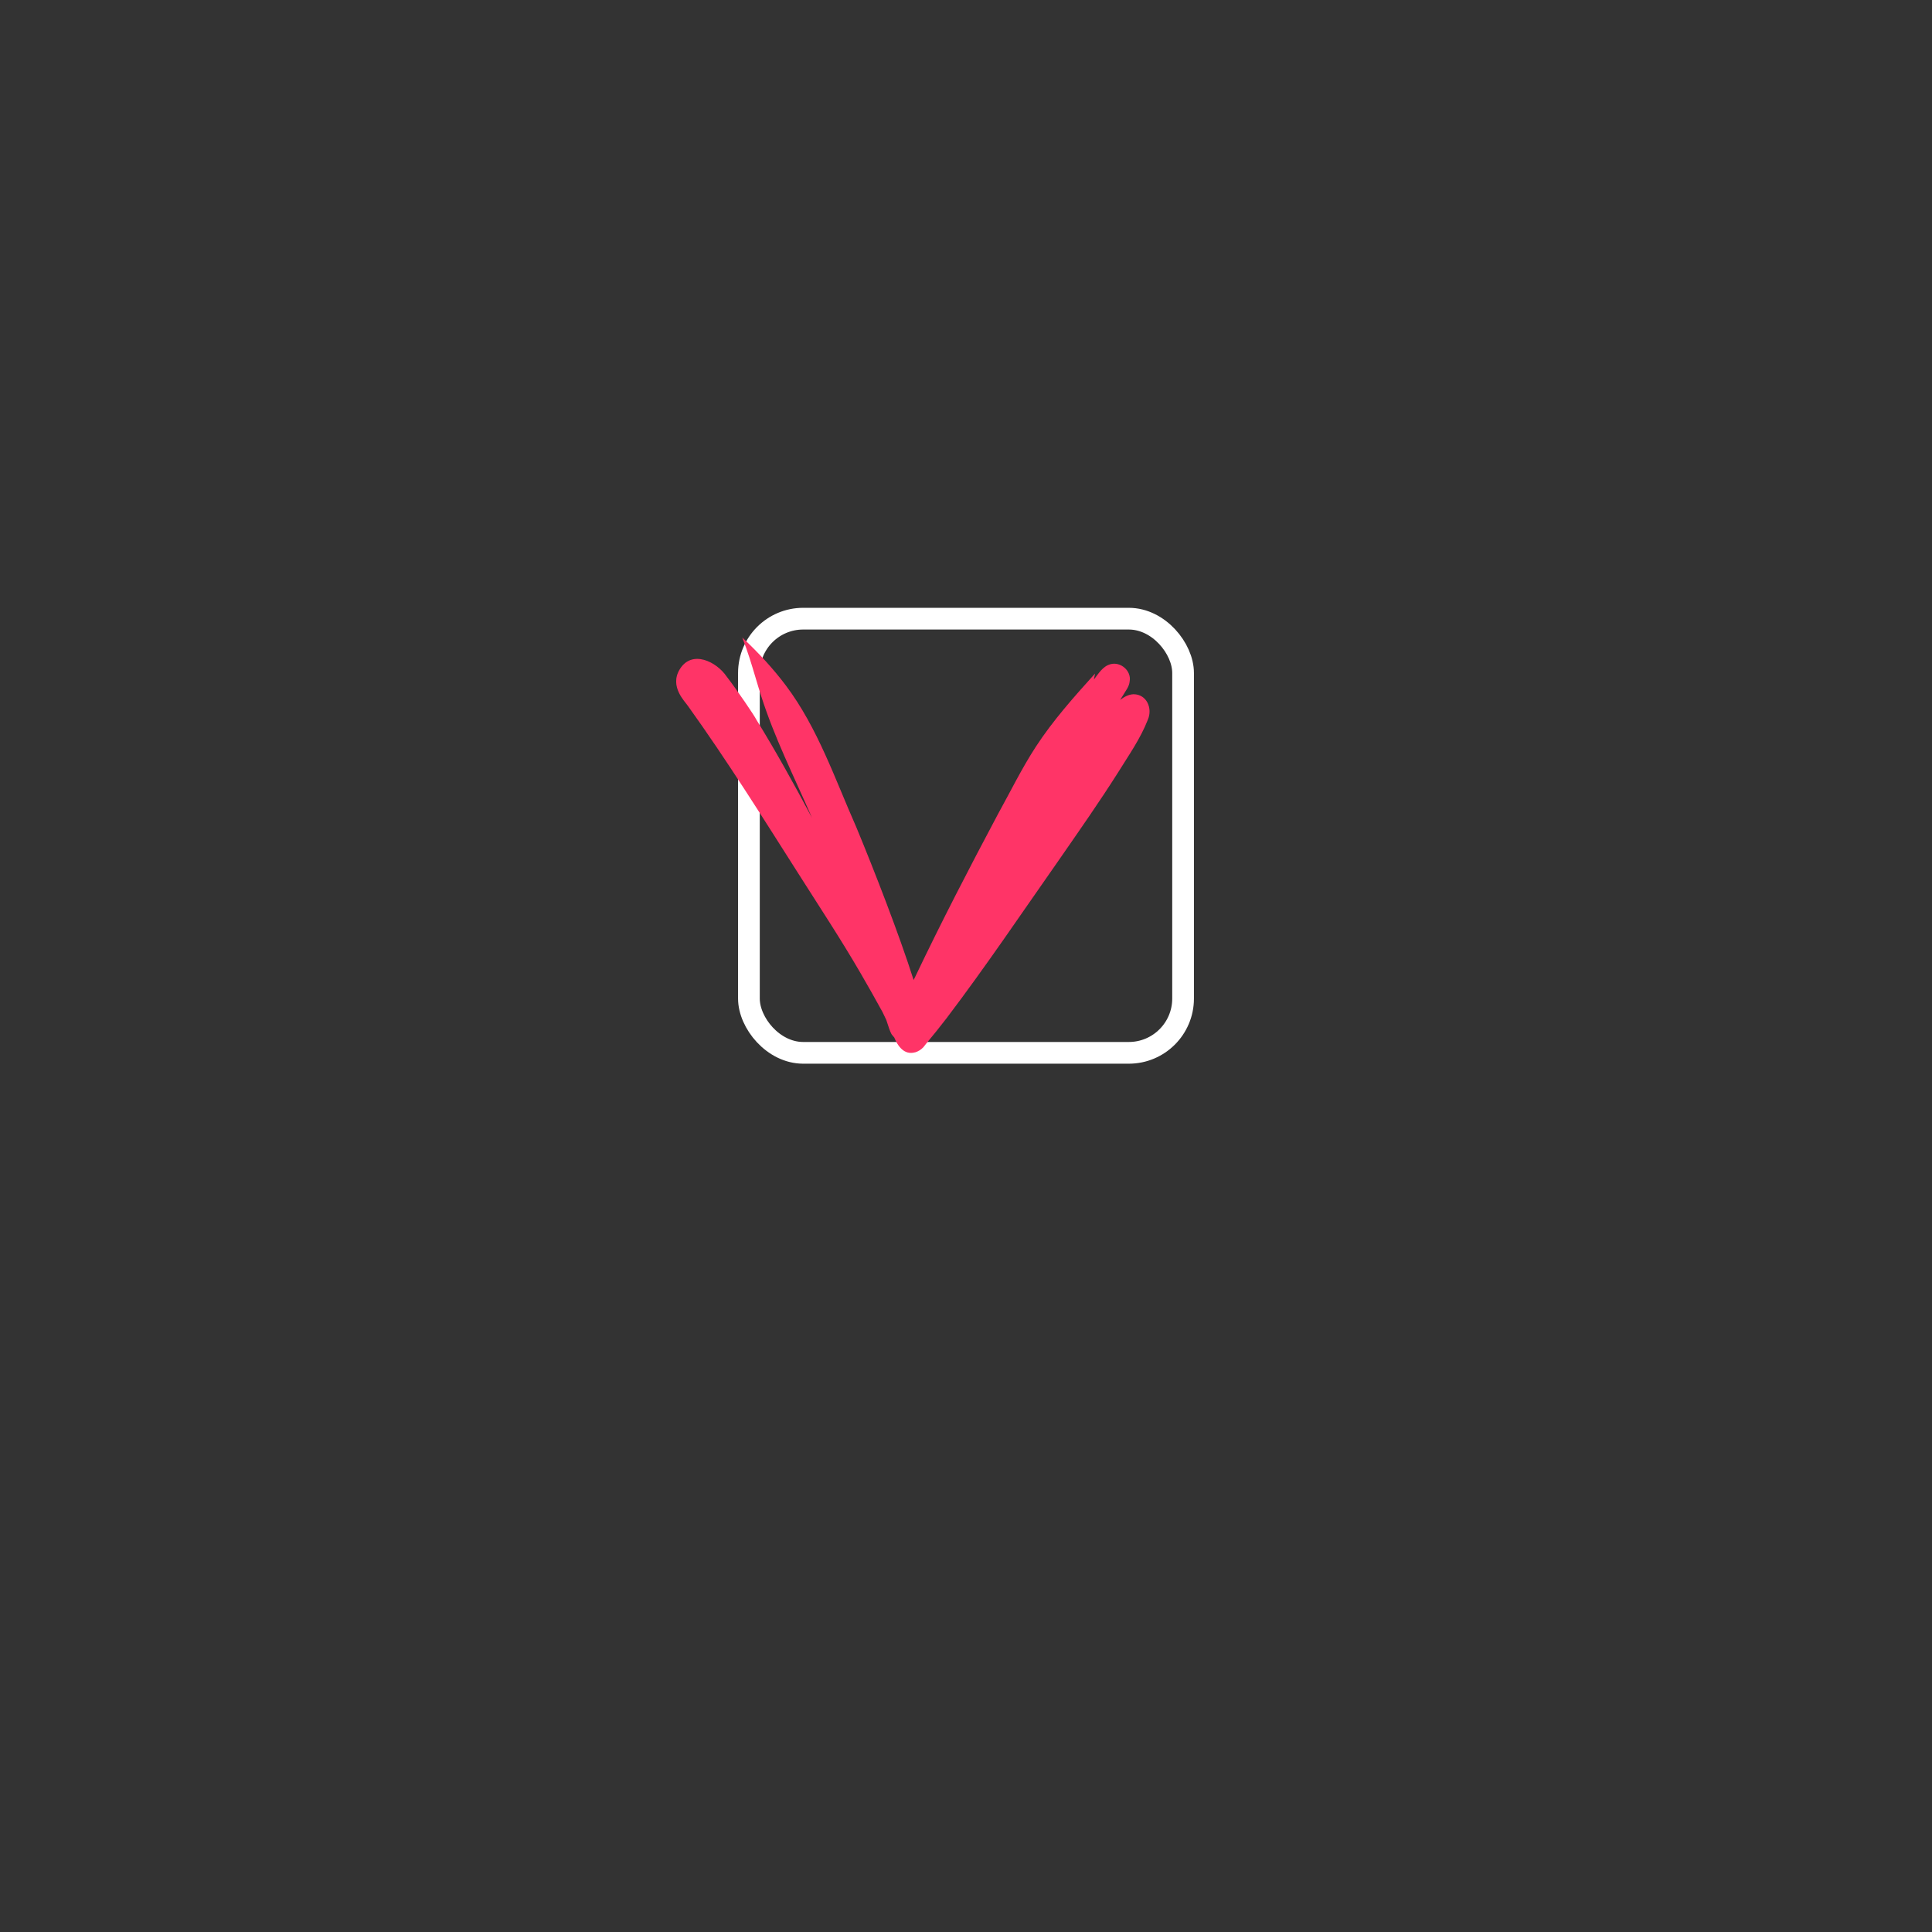 <svg width="89" height="89" viewBox="0 0 89 89" fill="none" xmlns="http://www.w3.org/2000/svg">
<rect x="0" y="0" width="89" height="89" fill="#333333" stroke="none"/>
<rect x="34.5" y="28.5" width="20" height="20" rx="2.5" stroke="white"/>
<g clip-path="url(#clip0_140_91)">
<path d="M42.151 48.48C42.3 48.437 42.435 48.351 42.541 48.236C42.578 48.192 42.624 48.133 42.655 48.09C42.978 47.702 43.296 47.31 43.603 46.909C45.428 44.502 47.115 41.993 48.849 39.519C49.746 38.225 50.65 36.933 51.493 35.603C51.987 34.805 52.538 34.029 52.879 33.148C53.1 32.633 52.829 31.982 52.217 31.981C51.984 31.99 51.783 32.105 51.601 32.242C51.646 32.171 51.691 32.098 51.736 32.026C51.853 31.825 52.02 31.629 52.038 31.391C52.132 30.904 51.621 30.465 51.15 30.599C50.798 30.696 50.603 31.032 50.392 31.304C50.496 31.167 50.459 31.215 50.392 31.302C50.409 31.212 50.427 31.12 50.443 31.03C49.473 32.105 48.505 33.188 47.713 34.405C47.061 35.409 46.535 36.488 45.956 37.534C44.647 39.995 43.364 42.473 42.164 44.989C42.138 45.04 42.113 45.093 42.087 45.146C41.43 43.07 40.269 40.087 39.45 38.113C38.468 35.896 37.673 33.534 36.202 31.578C35.615 30.797 34.948 30.078 34.236 29.409C34.222 29.396 34.208 29.382 34.194 29.37C34.316 29.683 34.428 29.999 34.531 30.319C34.717 30.898 34.879 31.485 35.064 32.063C35.681 33.991 36.533 35.673 37.407 37.676C36.569 36.099 35.71 34.557 34.837 33.143C34.773 32.998 33.947 31.776 33.477 31.169C33.001 30.467 31.867 29.919 31.312 30.834C30.828 31.632 31.559 32.317 31.696 32.527C33.494 35.034 35.128 37.651 36.784 40.252C37.748 41.771 38.74 43.274 39.643 44.83C39.987 45.423 40.325 46.019 40.653 46.619C40.712 46.74 40.77 46.864 40.828 46.985C40.923 47.287 41.004 47.522 41.066 47.635C41.108 47.694 41.15 47.744 41.193 47.789C41.36 48.197 41.654 48.612 42.149 48.478L42.151 48.48Z" fill="#FF3467"/>
</g>
<defs>
<clipPath id="clip0_140_91">
<rect width="19.135" height="21.805" fill="white" transform="translate(52.955 29.37) rotate(90)"/>
</clipPath>
</defs>
</svg>
